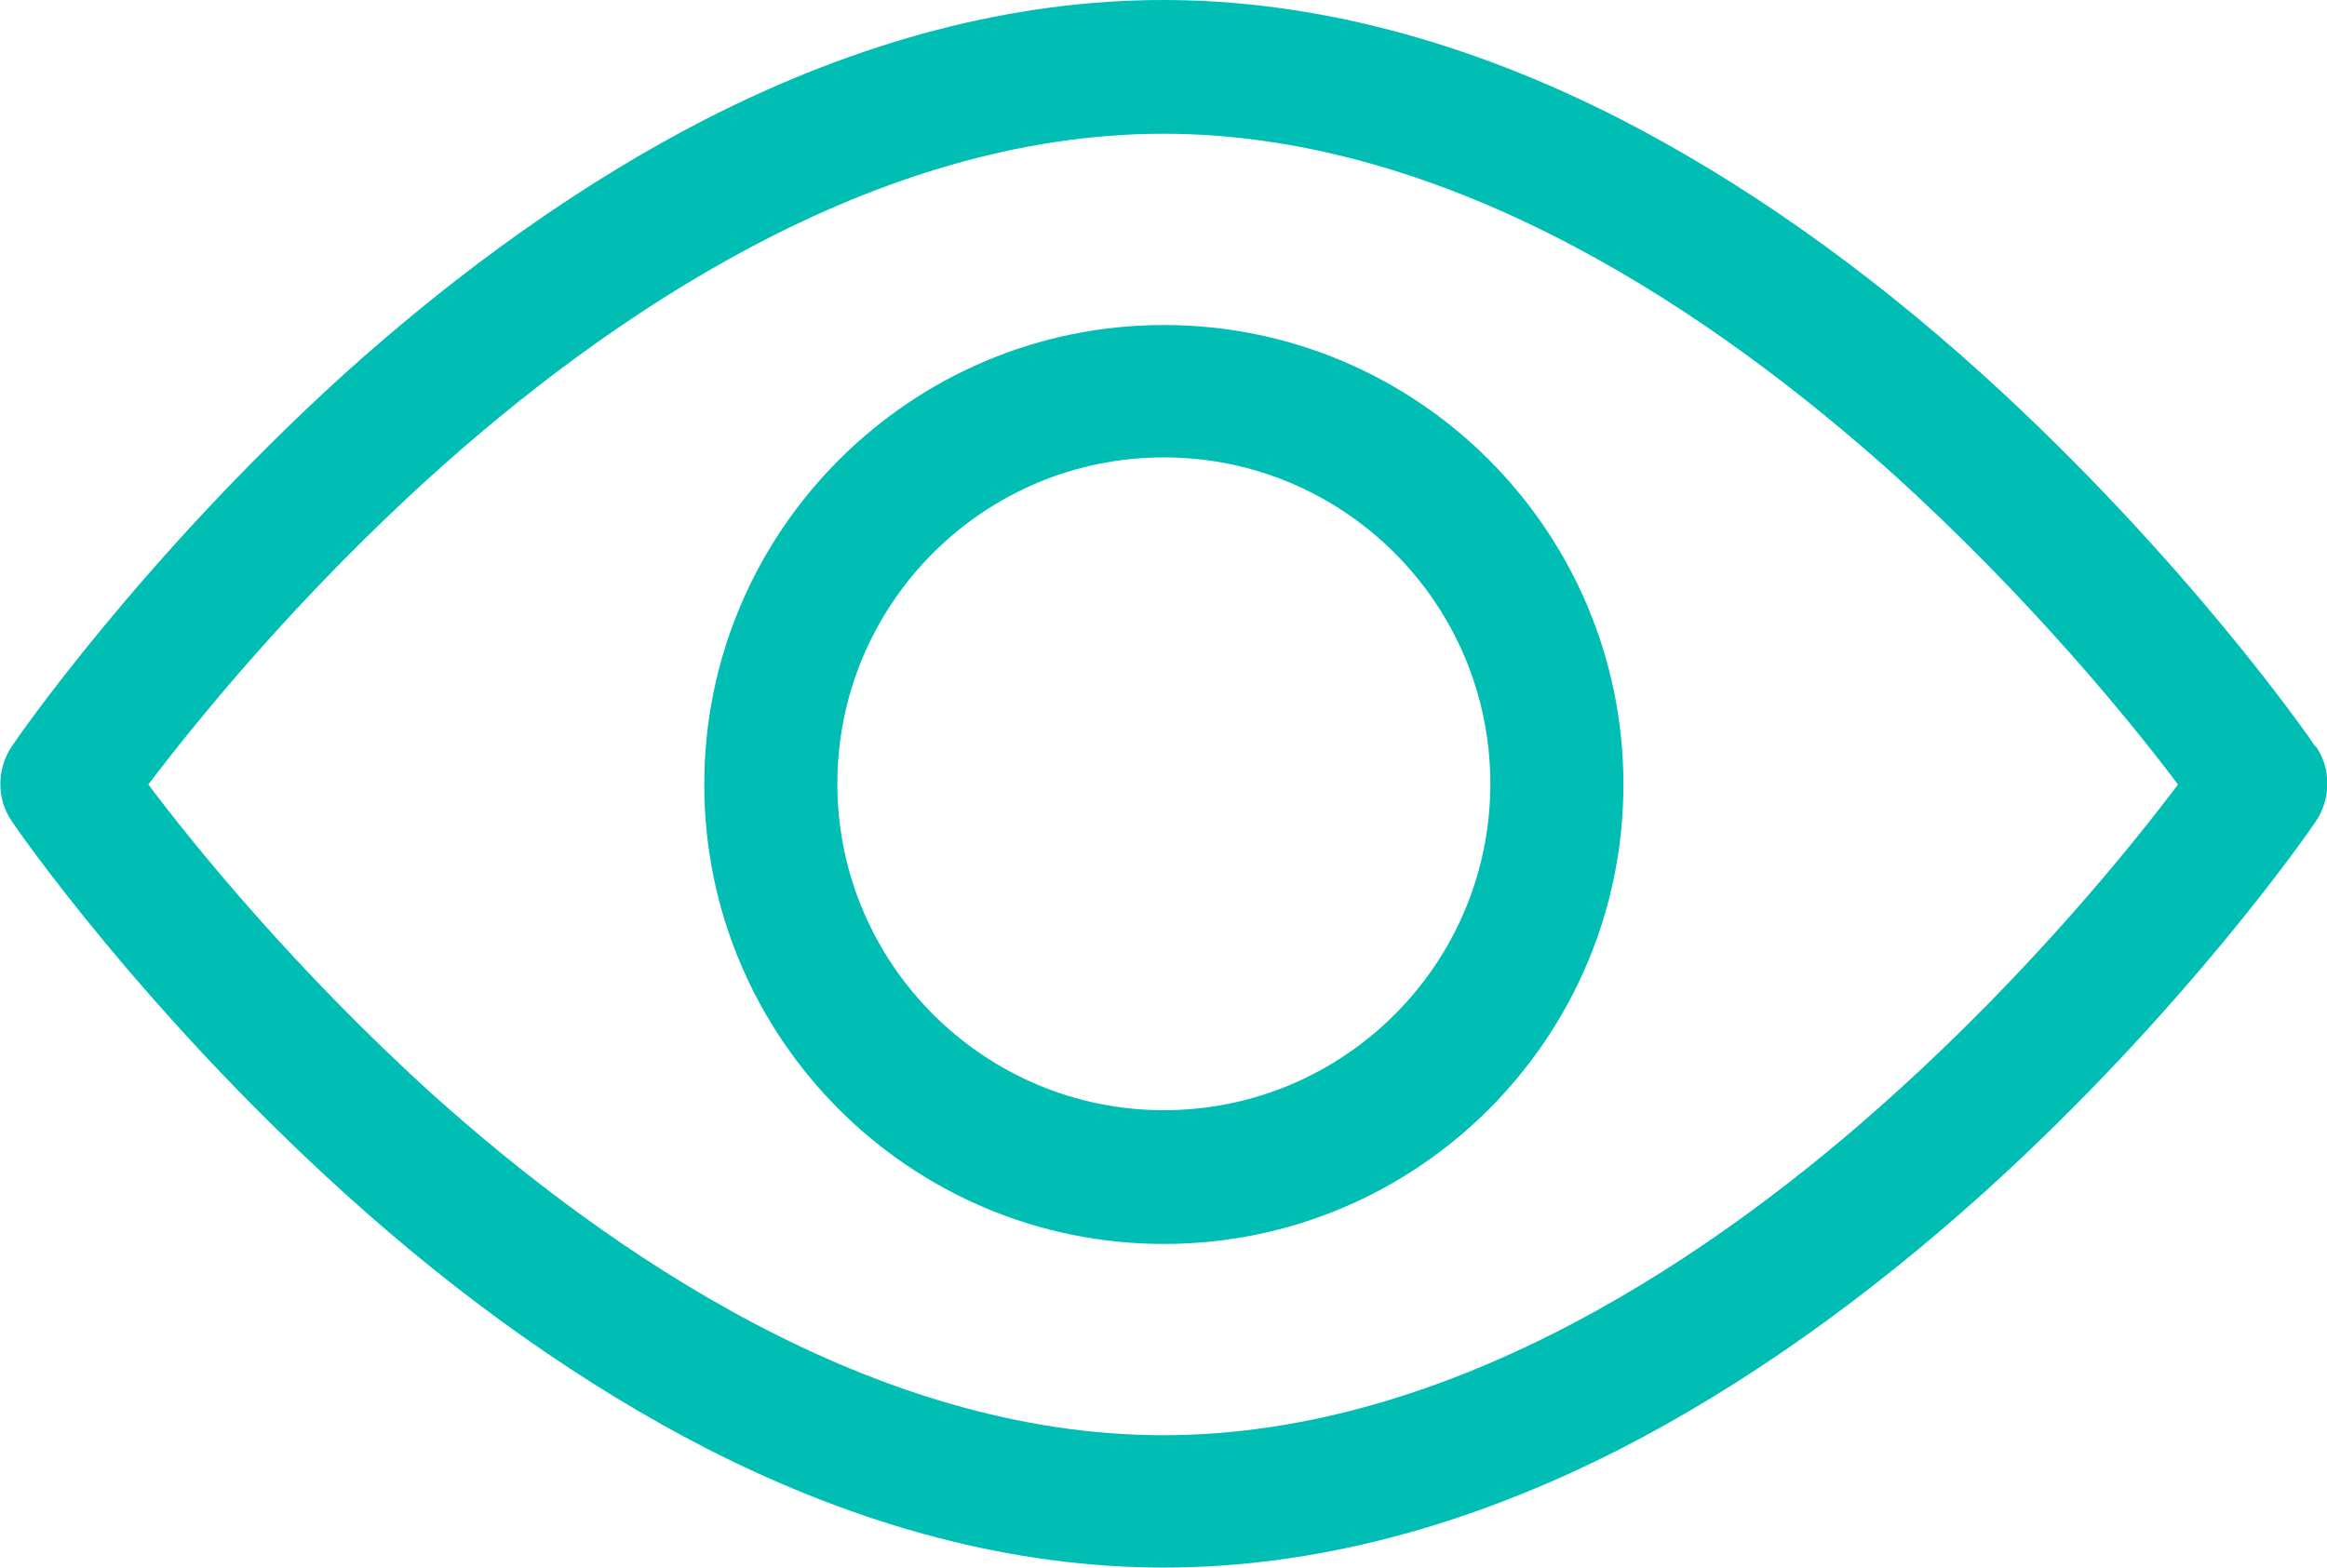<svg xmlns="http://www.w3.org/2000/svg" id="uuid-c241f50d-502d-4823-af41-385069cf8ed0" viewBox="0 0 33.57 22.63"><g id="uuid-4fee2f93-4c10-408a-a732-290ce9c67567"><path d="M33.4,10.77c-.07-.11-1.87-2.71-4.78-5.35-1.72-1.56-3.49-2.8-5.24-3.7-2.23-1.14-4.45-1.72-6.6-1.72s-4.37.58-6.6,1.72c-1.75.9-3.51,2.14-5.24,3.7C2.04,8.06.24,10.66.17,10.77c-.22.33-.22.76,0,1.08.07.11,1.87,2.71,4.78,5.35,1.72,1.56,3.49,2.8,5.24,3.7,2.23,1.14,4.45,1.72,6.6,1.72s4.37-.58,6.6-1.72c1.75-.9,3.51-2.14,5.24-3.7,2.91-2.63,4.71-5.24,4.78-5.35.22-.33.22-.76,0-1.08ZM27.3,15.81c-2.48,2.24-6.32,4.9-10.52,4.9s-8.03-2.67-10.52-4.9c-1.99-1.8-3.46-3.61-4.12-4.49.66-.87,2.11-2.67,4.09-4.46,2.49-2.25,6.34-4.93,10.55-4.93s8.03,2.67,10.52,4.9c1.99,1.8,3.46,3.61,4.12,4.49-.66.88-2.13,2.7-4.12,4.49Z" fill="#00beb4"></path><path d="M16.79,4.69c-3.65,0-6.63,2.97-6.63,6.63s2.97,6.63,6.63,6.63,6.63-2.97,6.63-6.63-2.97-6.63-6.63-6.63ZM16.79,16.02c-2.59,0-4.71-2.11-4.71-4.71s2.11-4.71,4.71-4.71,4.71,2.11,4.71,4.71-2.11,4.71-4.71,4.71Z" fill="#00beb4"></path></g></svg>